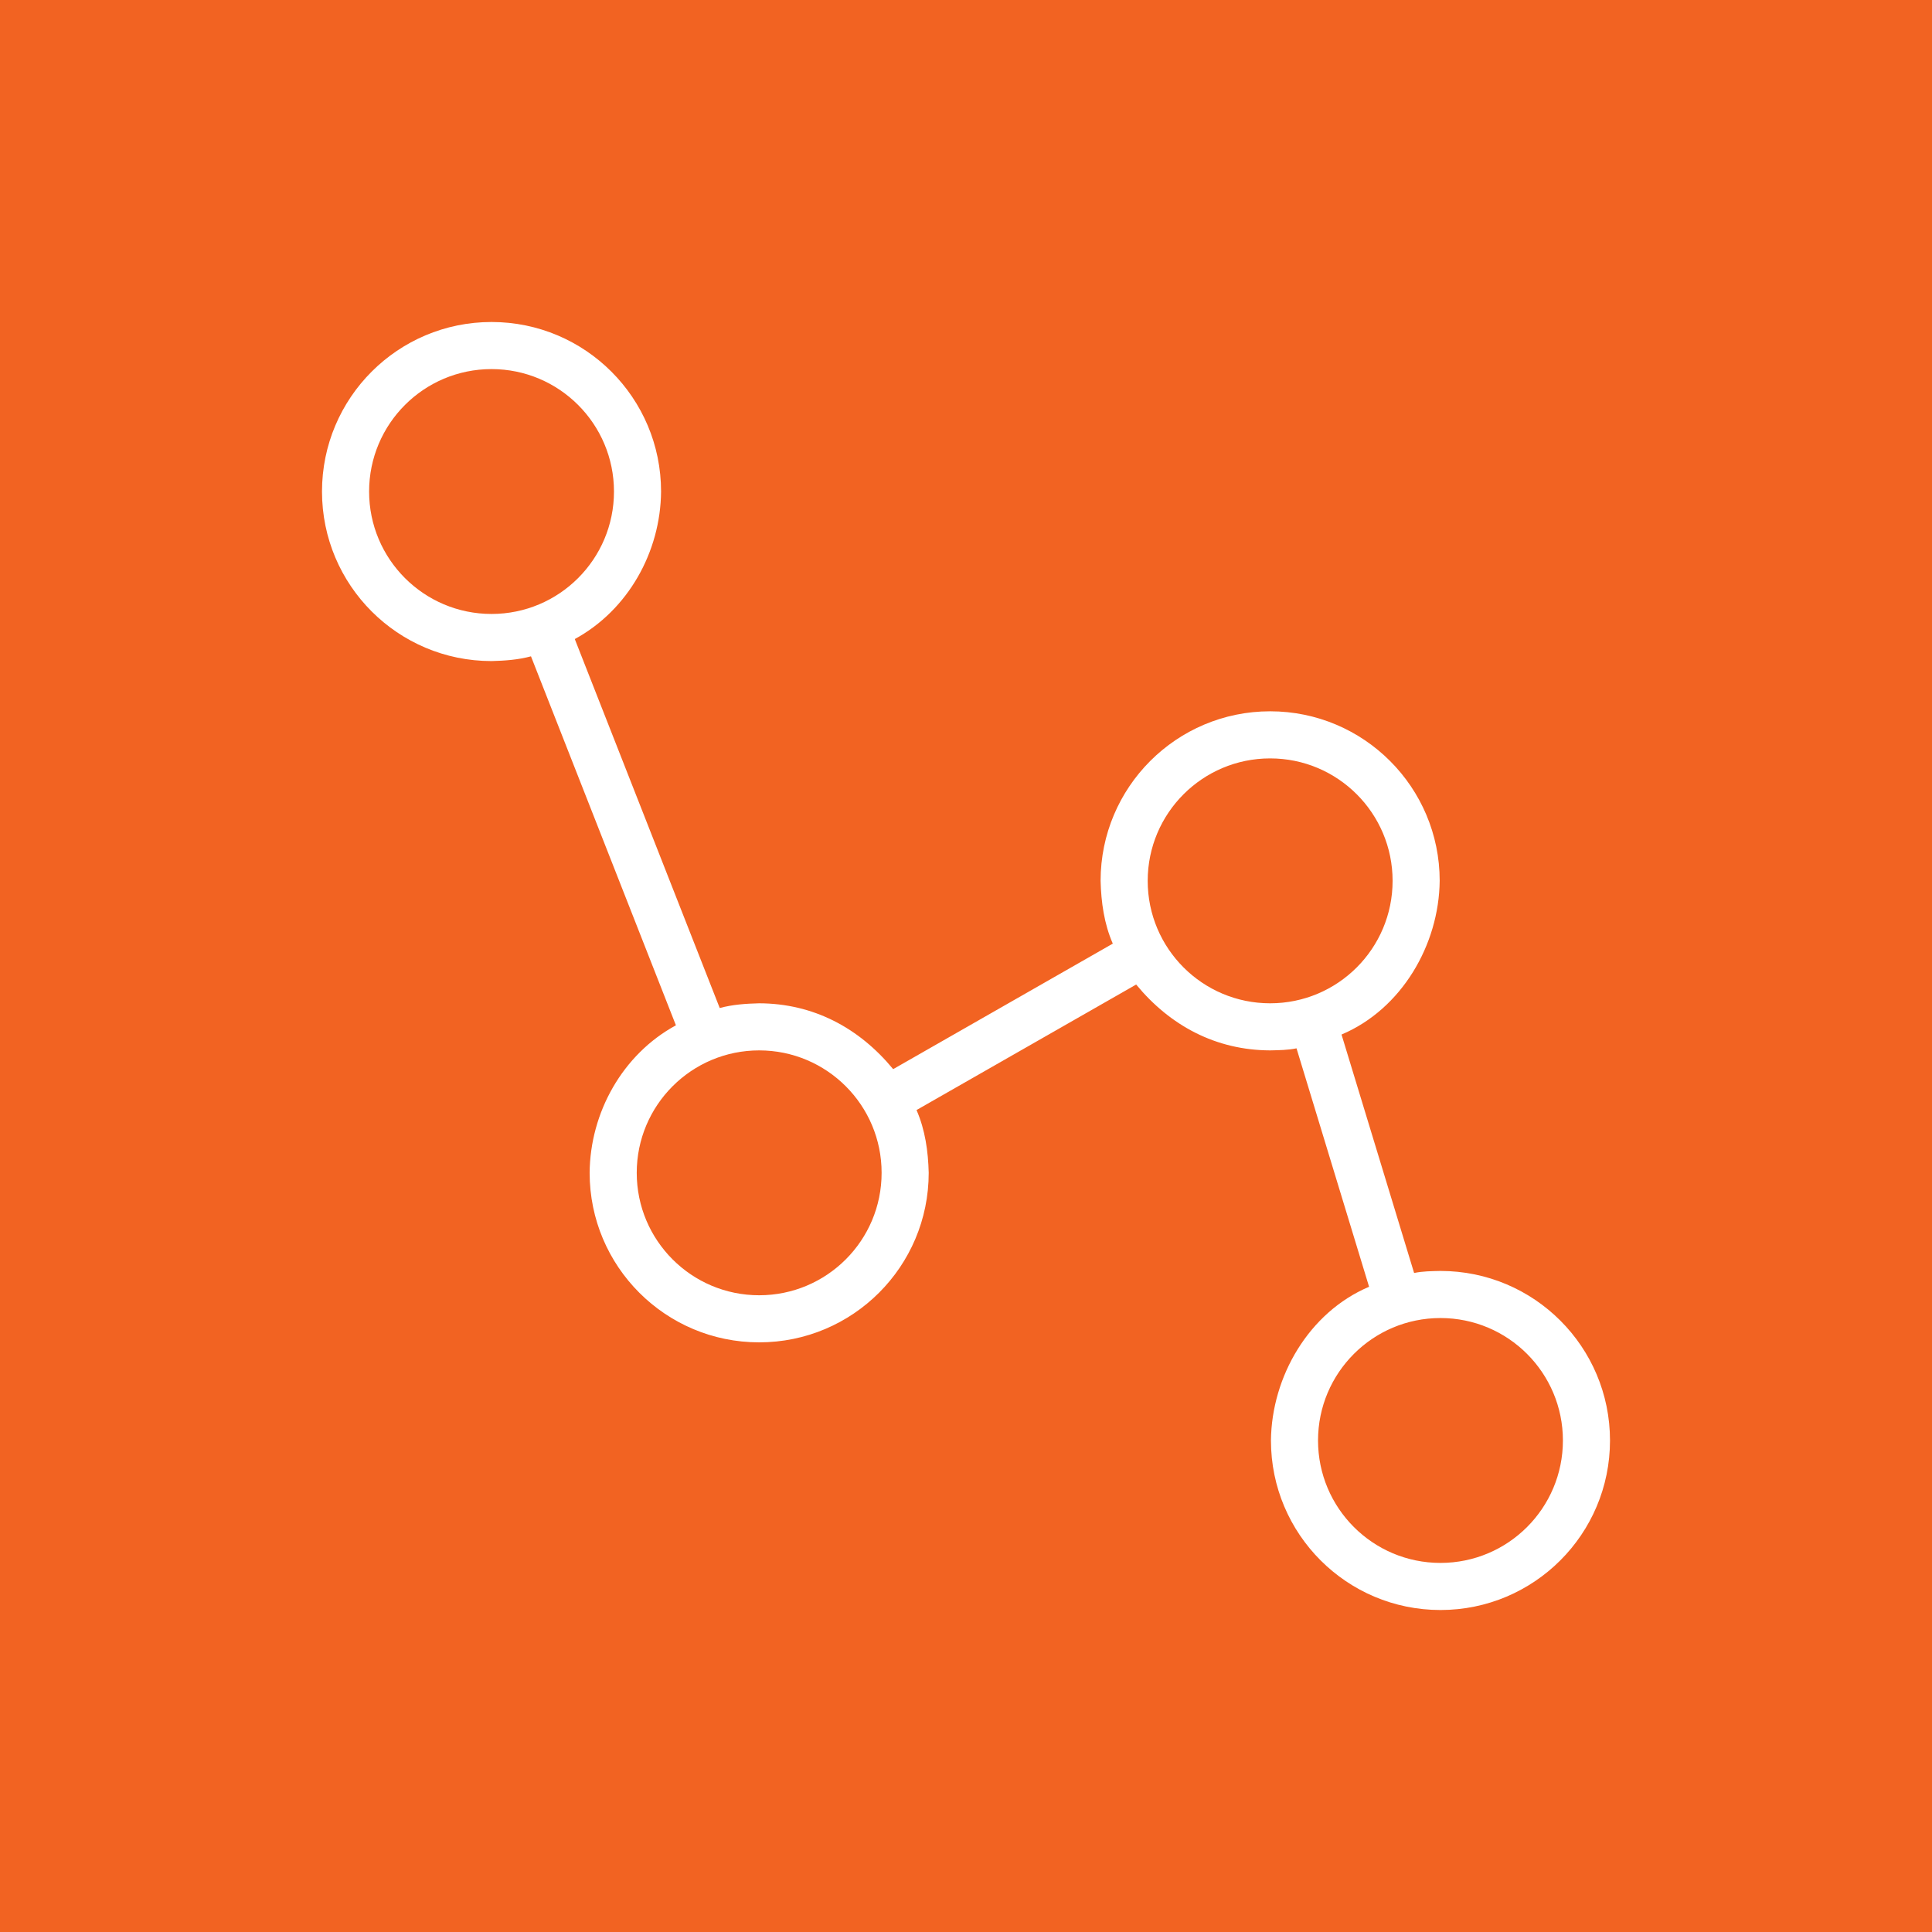 <?xml version="1.0" encoding="utf-8"?>
<!-- Generator: Adobe Illustrator 29.4.0, SVG Export Plug-In . SVG Version: 9.03 Build 0)  -->
<svg version="1.1" id="Layer_1" xmlns="http://www.w3.org/2000/svg" xmlns:xlink="http://www.w3.org/1999/xlink" x="0px" y="0px"
	 viewBox="0 0 150 150" style="enable-background:new 0 0 150 150;" xml:space="preserve">
<rect x="0" y="0" width="150" height="150" fill="#333333" stroke="none"/>
<style type="text/css">
	.st0{clip-path:url(#SVGID_00000183961852651803577400000004158079901973136008_);fill:#F26322;}
	.st1{fill:#FFFFFF;}
</style>
<g>
	<g>
		<defs>
			<rect id="SVGID_1_" width="150" height="150"/>
		</defs>
		<clipPath id="SVGID_00000181787332205031937730000018100051575340460222_">
			<use xlink:href="#SVGID_1_"  style="overflow:visible;"/>
		</clipPath>
		<path style="clip-path:url(#SVGID_00000181787332205031937730000018100051575340460222_);fill:#F26322;" d="M-159-25
			c-19.882,0-36,16.118-36,36v128c0,19.882,16.118,36,36,36h468c19.882,0,36-16.118,36-36V11c0-19.882-16.118-36-36-36H-159L-159-25
			z"/>
	</g>
	<path class="st1" d="M38.162,25c7.27,0,13.163,5.893,13.163,13.162c-0.036,4.671-2.553,9.202-6.699,11.454l11.253,28.647
		c1.001-0.272,2.033-0.341,3.063-0.367c4.21,0.013,7.759,1.906,10.403,5.112l17.052-9.745c-0.672-1.535-0.905-3.212-0.947-4.875
		c0-7.268,5.894-13.163,13.163-13.163c7.27,0,13.164,5.895,13.164,13.163c-0.051,4.956-2.948,9.958-7.621,11.934l5.635,18.513
		c0.673-0.142,1.364-0.143,2.046-0.159c7.27,0,13.163,5.893,13.163,13.163c0,7.269-5.893,13.162-13.163,13.162
		s-13.161-5.893-13.161-13.162c0.05-4.956,2.947-9.958,7.619-11.934l-5.634-18.513c-0.675,0.141-1.364,0.143-2.048,0.16
		c-4.209-0.016-7.758-1.908-10.402-5.113l-17.053,9.745c0.673,1.536,0.905,3.212,0.946,4.874c0.002,7.27-5.892,13.162-13.162,13.162
		c-7.27,0-13.163-5.893-13.163-13.162c0.035-4.67,2.552-9.201,6.699-11.453L41.225,50.957c-1.001,0.271-2.032,0.343-3.063,0.368
		C30.893,51.325,25,45.433,25,38.162C25,30.893,30.893,25,38.162,25L38.162,25L38.162,25z M111.837,102.332
		c-5.249,0-9.505,4.256-9.505,9.506s4.256,9.506,9.505,9.506c5.251,0,9.507-4.256,9.507-9.506S117.088,102.332,111.837,102.332
		L111.837,102.332L111.837,102.332z M58.942,81.552c-5.251,0-9.506,4.256-9.506,9.506c0,5.25,4.256,9.506,9.506,9.506
		c5.251,0,9.508-4.257,9.506-9.506C68.45,85.808,64.193,81.552,58.942,81.552L58.942,81.552L58.942,81.552z M98.613,58.882
		c-5.25,0-9.506,4.256-9.506,9.506c0,5.252,4.257,9.508,9.506,9.508c5.252,0,9.508-4.257,9.508-9.508
		C108.121,63.138,103.865,58.882,98.613,58.882L98.613,58.882L98.613,58.882z M38.162,28.656c-5.25,0-9.505,4.256-9.505,9.505
		c0,5.251,4.256,9.506,9.505,9.506c5.25,0,9.507-4.256,9.507-9.506C47.668,32.912,43.412,28.656,38.162,28.656L38.162,28.656
		L38.162,28.656z"/>
</g>
</svg>
